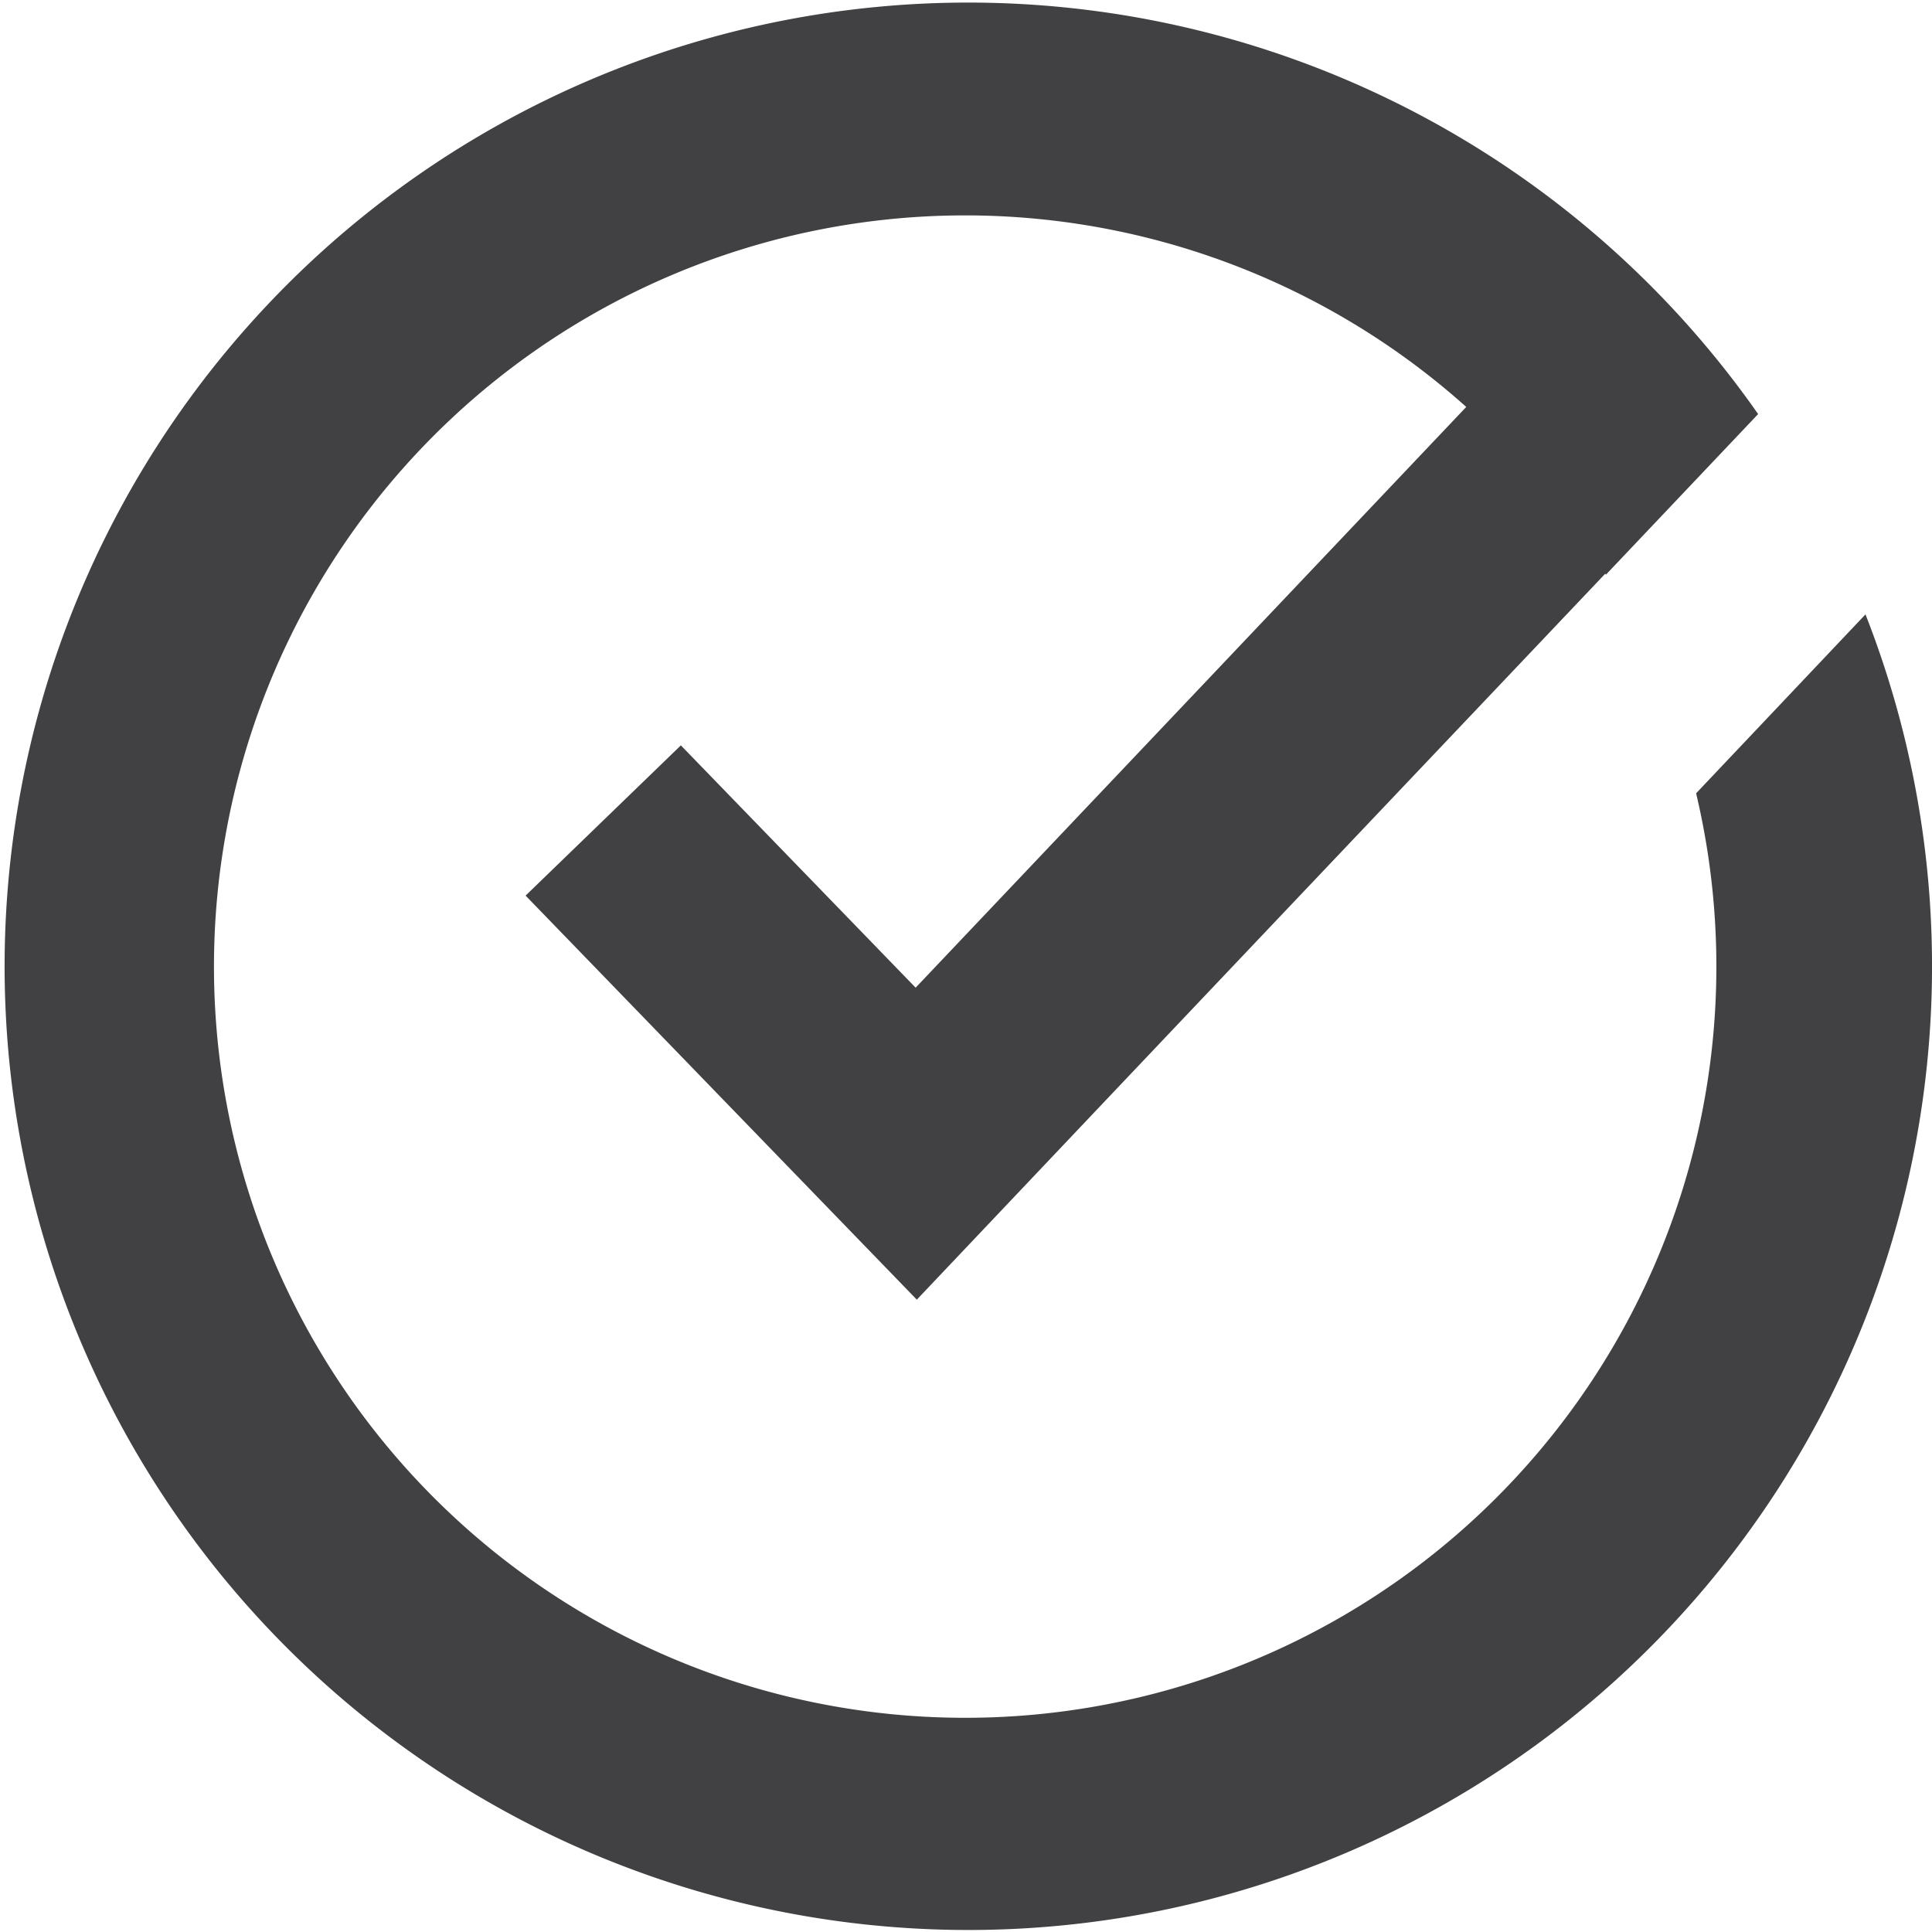 <svg viewBox="0 0 29.502 29.502" height="29.502" width="29.502" xmlns:xlink="http://www.w3.org/1999/xlink" xmlns="http://www.w3.org/2000/svg">
  <defs>
    <clipPath id="clip-path">
      <rect fill="#414042" height="29.502" width="29.502" data-sanitized-data-name="Rectangle 107" data-name="Rectangle 107" id="Rectangle_107"></rect>
    </clipPath>
  </defs>
  <g transform="translate(0 0)" data-sanitized-data-name="Group 67" data-name="Group 67" id="Group_67">
    <g clip-path="url(#clip-path)" transform="translate(0 0)" data-sanitized-data-name="Group 66" data-name="Group 66" id="Group_66">
      <path fill="#414042" transform="translate(0 0)" d="M28.486,9.382,25.9,12.114a11.471,11.471,0,1,1-3.51-5.9l-5.43,5.727-2.268,2.392-.71.749-3.585-3.7L8.026,13.676,14,19.846,16.981,16.7l2.268-2.392L24.513,8.76l.009.016,2.325-2.453a14.716,14.716,0,1,0,1.639,3.058" data-sanitized-data-name="Path 145" data-name="Path 145" id="Path_145"></path>
    </g>
  </g>
</svg>
